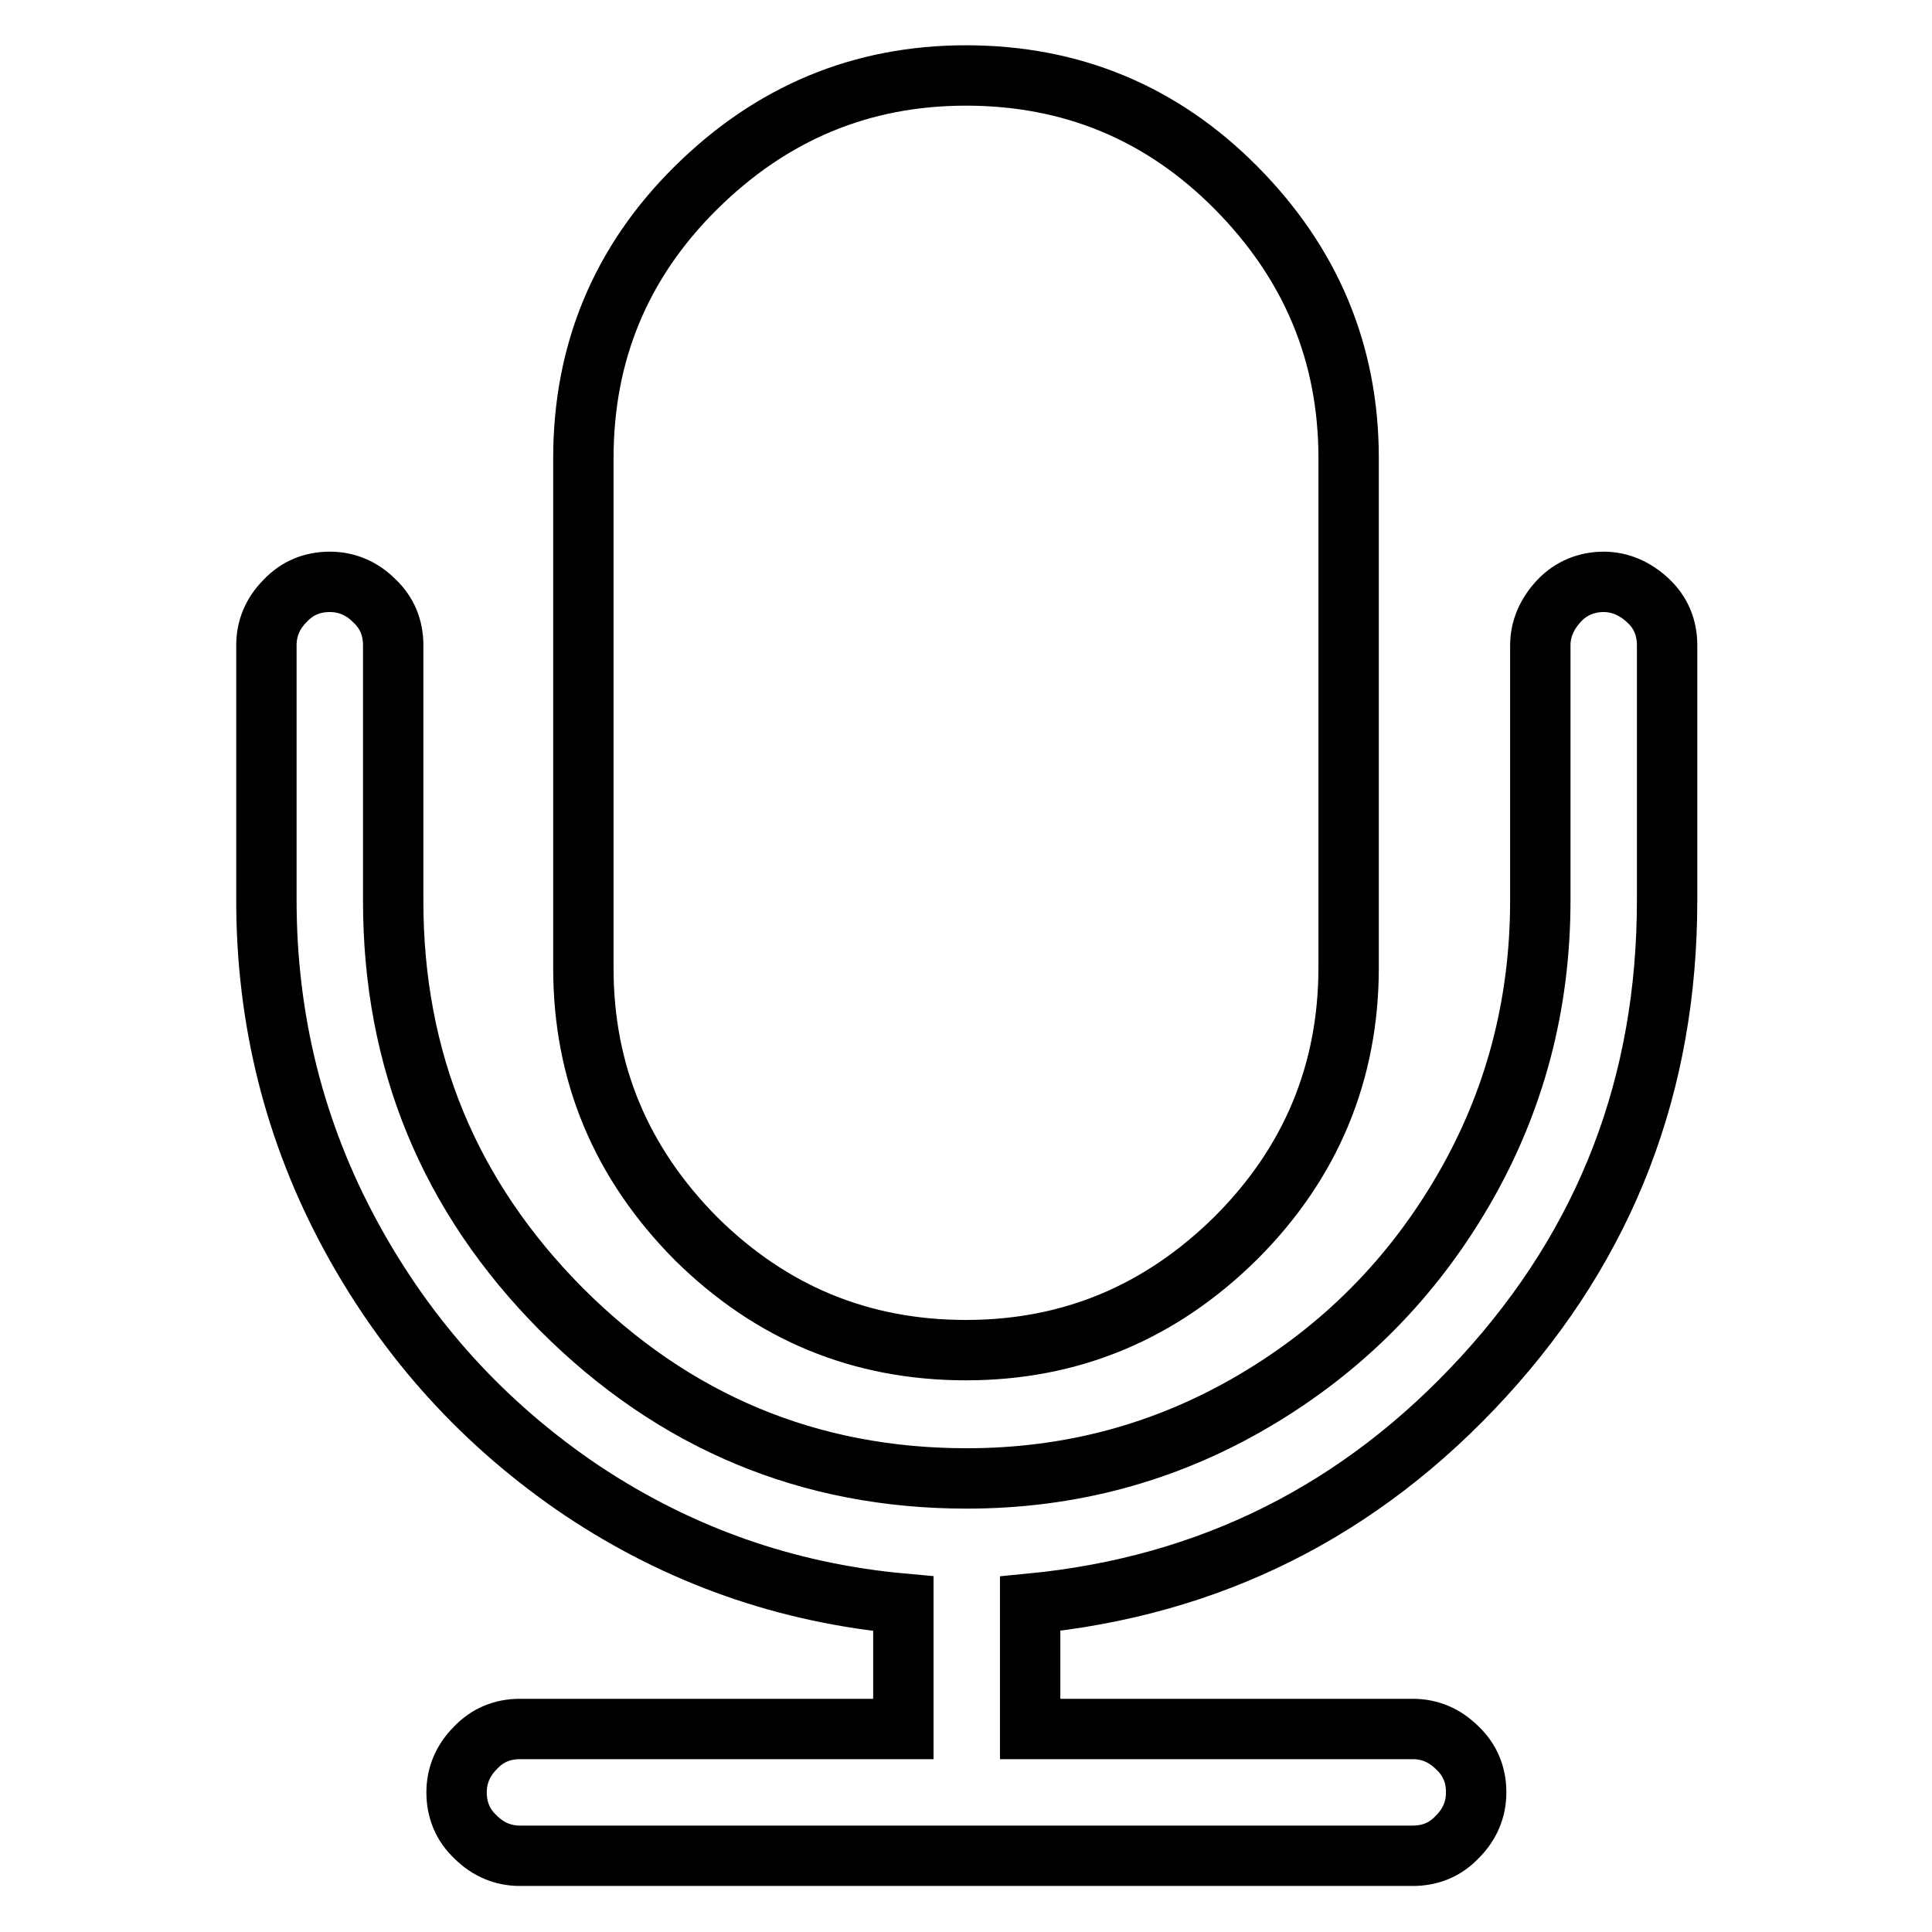 <?xml version="1.0" encoding="utf-8"?>
<!-- Svg Vector Icons : http://www.onlinewebfonts.com/icon -->
<!DOCTYPE svg PUBLIC "-//W3C//DTD SVG 1.1//EN" "http://www.w3.org/Graphics/SVG/1.1/DTD/svg11.dtd">
<svg version="1.1" xmlns="http://www.w3.org/2000/svg" xmlns:xlink="http://www.w3.org/1999/xlink" x="0px" y="0px" viewBox="0 0 256 256" enable-background="new 0 0 256 256" xml:space="preserve">
<g> <path stroke-width="8" fill-opacity="0" stroke="#000000"  d="M128,178.9c13.9,0,25.8-5,35.8-14.9c9.9-9.9,14.9-21.9,14.9-35.8V60.7c0-13.9-5-25.8-14.9-35.8 S141.9,10,128,10s-25.8,5-35.8,14.9S77.3,46.8,77.3,60.7v67.6c0,13.9,5,25.8,14.9,35.8C102.2,174,114.1,178.9,128,178.9L128,178.9z  M220.9,119.3V85.5c0-2.3-0.8-4.3-2.5-5.9s-3.7-2.5-5.9-2.5s-4.3,0.8-5.9,2.5s-2.5,3.7-2.5,5.9v33.8c0,13.9-3.4,26.7-10.2,38.4 c-6.8,11.7-16,21-27.7,27.9c-11.7,6.9-24.4,10.3-38.1,10.3c-20.9,0-38.8-7.5-53.7-22.4c-14.9-15-22.3-33-22.3-54.1V85.5 c0-2.3-0.8-4.3-2.5-5.9c-1.7-1.7-3.7-2.5-5.9-2.5c-2.3,0-4.3,0.8-5.9,2.5c-1.7,1.7-2.5,3.7-2.5,5.9v33.8c0,15.8,3.7,30.7,11.2,44.5 c7.5,13.8,17.7,25,30.6,33.7c12.9,8.6,27.1,13.6,42.6,15v16.6H68.9c-2.3,0-4.3,0.8-5.9,2.5c-1.7,1.7-2.5,3.7-2.5,5.9 c0,2.3,0.8,4.3,2.5,5.9c1.7,1.7,3.7,2.5,5.9,2.5h118.3c2.3,0,4.3-0.8,5.9-2.5c1.7-1.7,2.5-3.7,2.5-5.9c0-2.3-0.8-4.3-2.5-5.9 c-1.7-1.7-3.7-2.5-5.9-2.5h-50.7v-16.6c23.8-2.3,43.8-12.3,60.1-30.1S220.9,143.6,220.9,119.3L220.9,119.3z"/></g>
</svg>